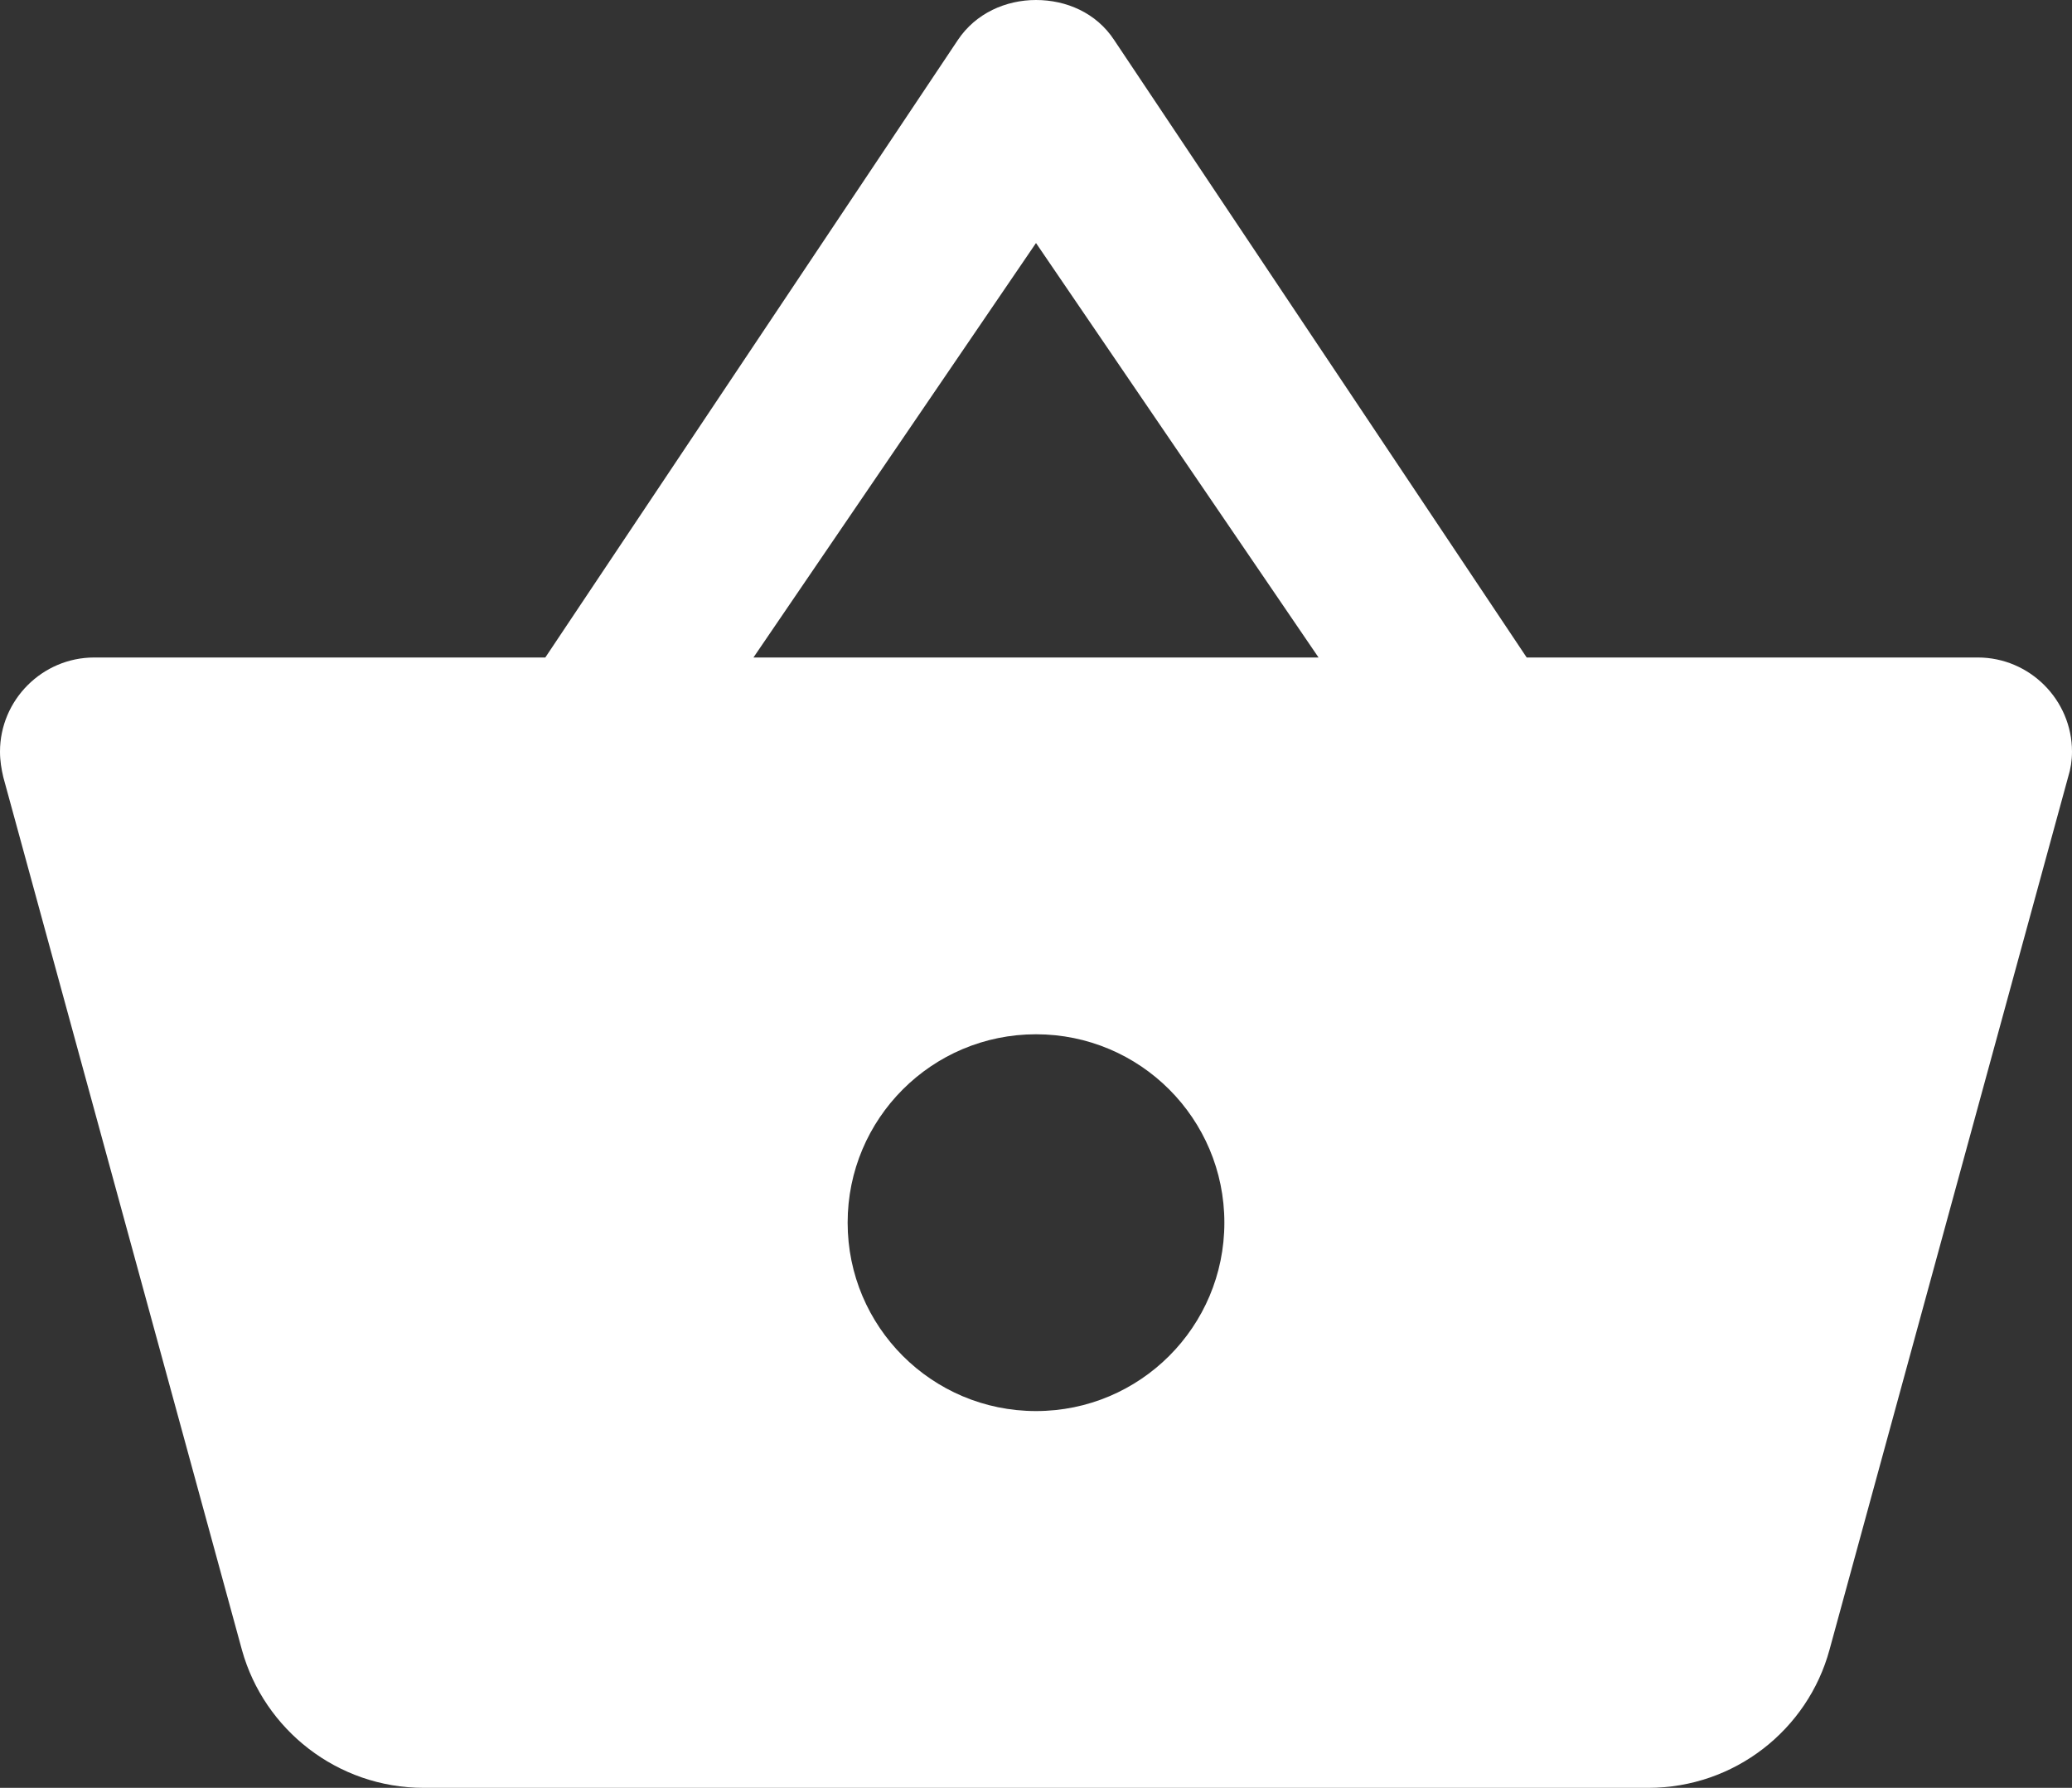 <?xml version="1.0" encoding="UTF-8" standalone="no"?>
<svg
   xmlns:dc="http://purl.org/dc/elements/1.1/"
   xmlns:cc="http://creativecommons.org/ns#"
   xmlns:rdf="http://www.w3.org/1999/02/22-rdf-syntax-ns#"
   xmlns:svg="http://www.w3.org/2000/svg"
   xmlns="http://www.w3.org/2000/svg"
   xmlns:sodipodi="http://sodipodi.sourceforge.net/DTD/sodipodi-0.dtd"
   xmlns:inkscape="http://www.inkscape.org/namespaces/inkscape"
   height="37.96"
   viewBox="0 0 44 37.96"
   width="44"
   version="1.1"
   id="svg6"
   sodipodi:docname="i_cart_white.svg"
   inkscape:version="0.92.4 (5da689c313, 2019-01-14)">
  <rect x="0" y="0" width="44" height="37.96" fill="#333333" stroke="none"/>
  <defs
     id="defs10" />
  <sodipodi:namedview
     pagecolor="#ffffff"
     bordercolor="#666666"
     borderopacity="1"
     objecttolerance="10"
     gridtolerance="10"
     guidetolerance="10"
     inkscape:pageopacity="0"
     inkscape:pageshadow="2"
     inkscape:window-width="1920"
     inkscape:window-height="1017"
     id="namedview8"
     showgrid="false"
     inkscape:zoom="4.9166667"
     inkscape:cx="-12.677966"
     inkscape:cy="18"
     inkscape:window-x="-8"
     inkscape:window-y="-8"
     inkscape:window-maximized="1"
     inkscape:current-layer="svg6" />
  <path
     d="m -2,-4.04 h 48 v 48 H -2 Z"
     id="path2"
     inkscape:connector-curvature="0"
     style="fill:none" />
  <path
     d="M 32.42,13.96 23.66,0.85 C 23.28,0.27 22.64,0 22,0 21.36,0 20.72,0.28 20.34,0.85 L 11.58,13.96 H 2 c -1.1,0 -2,0.9 -2,2 0,0.19 0.03,0.37 0.07,0.54 l 5.07,18.54 c 0.47,1.68 2.02,2.92 3.86,2.92 h 26 c 1.84,0 3.39,-1.24 3.85,-2.93 L 43.92,16.49 C 43.97,16.33 44,16.15 44,15.96 c 0,-1.1 -0.9,-2 -2,-2 z m -16.42,0 6,-8.8 6,8.8 z m 6,16 c -2.21,0 -4,-1.79 -4,-4 0,-2.21 1.79,-4 4,-4 2.21,0 4,1.79 4,4 0,2.21 -1.79,4 -4,4 z"
     id="path4"
     inkscape:connector-curvature="0"
     style="fill:#ffffff;fill-opacity:1" />
</svg>
